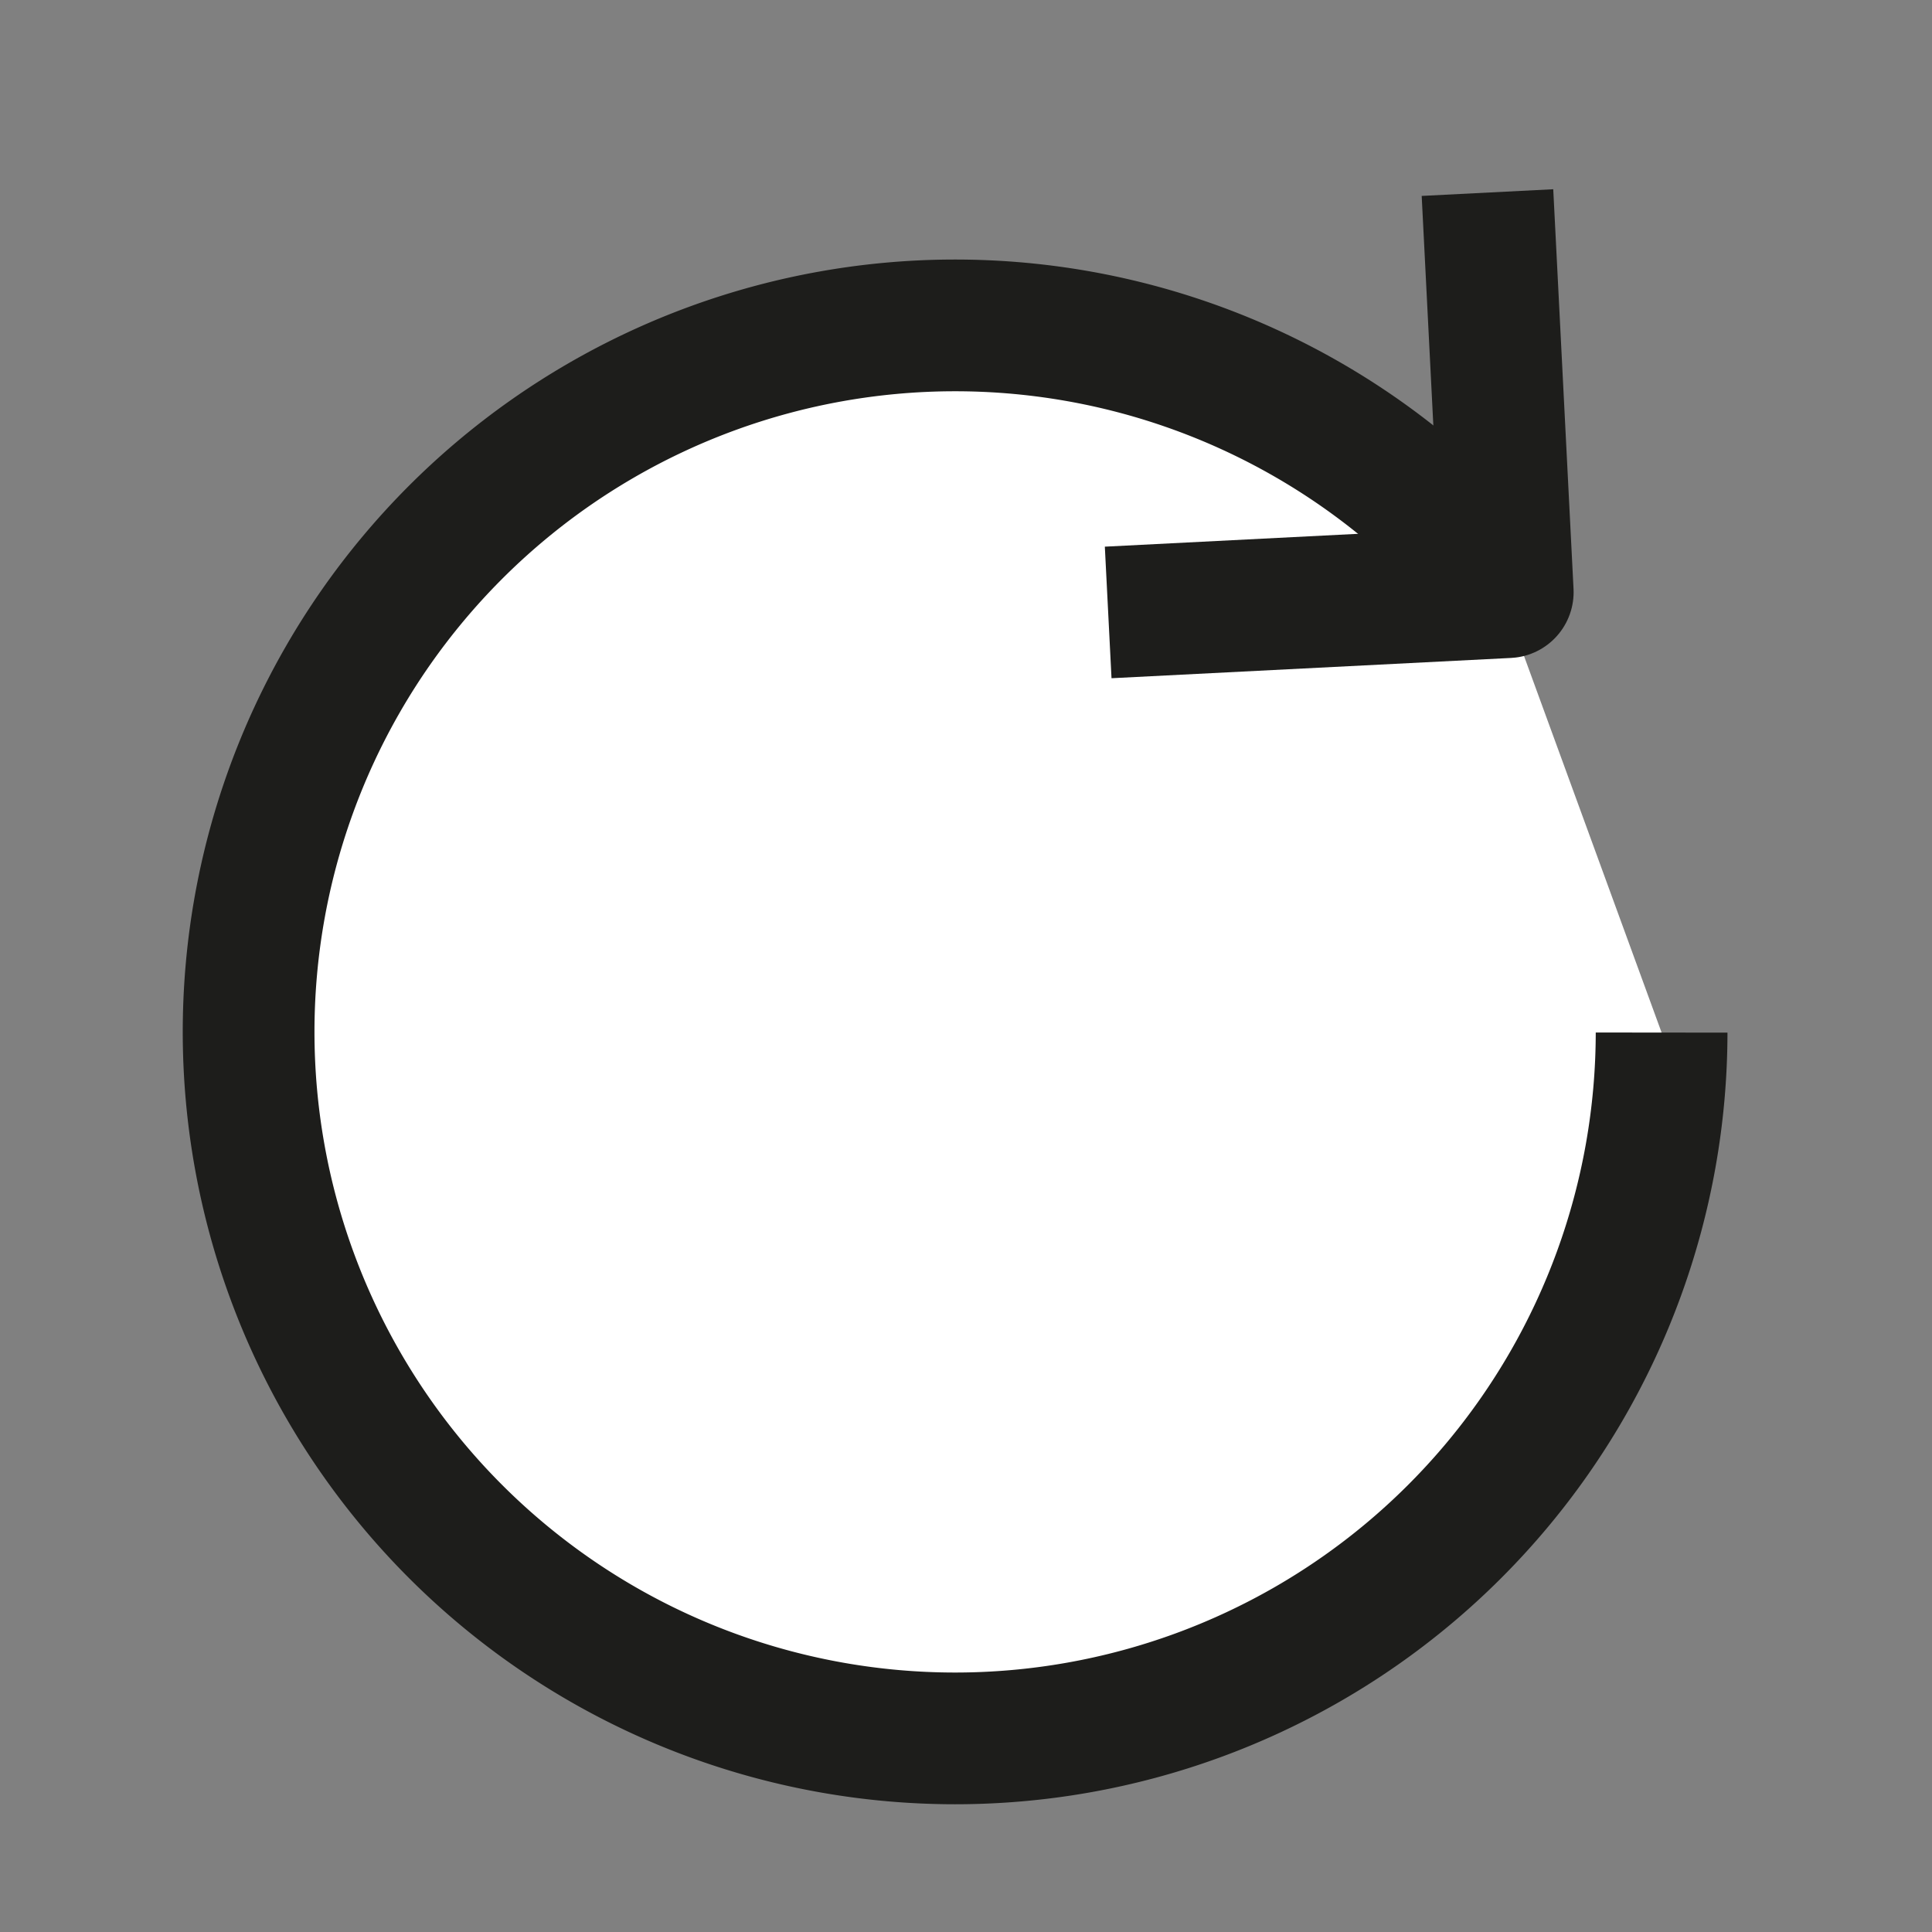 <svg xmlns="http://www.w3.org/2000/svg" width="22" height="22" viewBox="0 0 22 22">
  <rect x="0" y="0" width="22" height="22" fill="#808080" stroke="none"/>
  <g id="ico_redo" transform="translate(-313.333 -398.49)">
    <g id="사각형_12255" data-name="사각형 12255" transform="translate(313.333 398.49)" fill="#c87d7d" stroke="#707070" stroke-width="1" opacity="0">
      <rect width="22" height="22" stroke="none"/>
      <rect x="0.5" y="0.5" width="21" height="21" fill="none"/>
    </g>
    <path id="패스_40363" data-name="패스 40363" d="M332.254,410.593a8.045,8.045,0,1,1-1.9-5.2" transform="translate(0 -0.345)" fill="#fff" stroke="#1d1d1b" stroke-linejoin="round" stroke-width="1.5"/>
    <path id="패스_40364" data-name="패스 40364" d="M332.495,400.683l.231,4.55-4.55.231" transform="translate(-2.224)" fill="none" stroke="#1d1d1b" stroke-linejoin="round" stroke-width="1.5"/>
  </g>
</svg>
